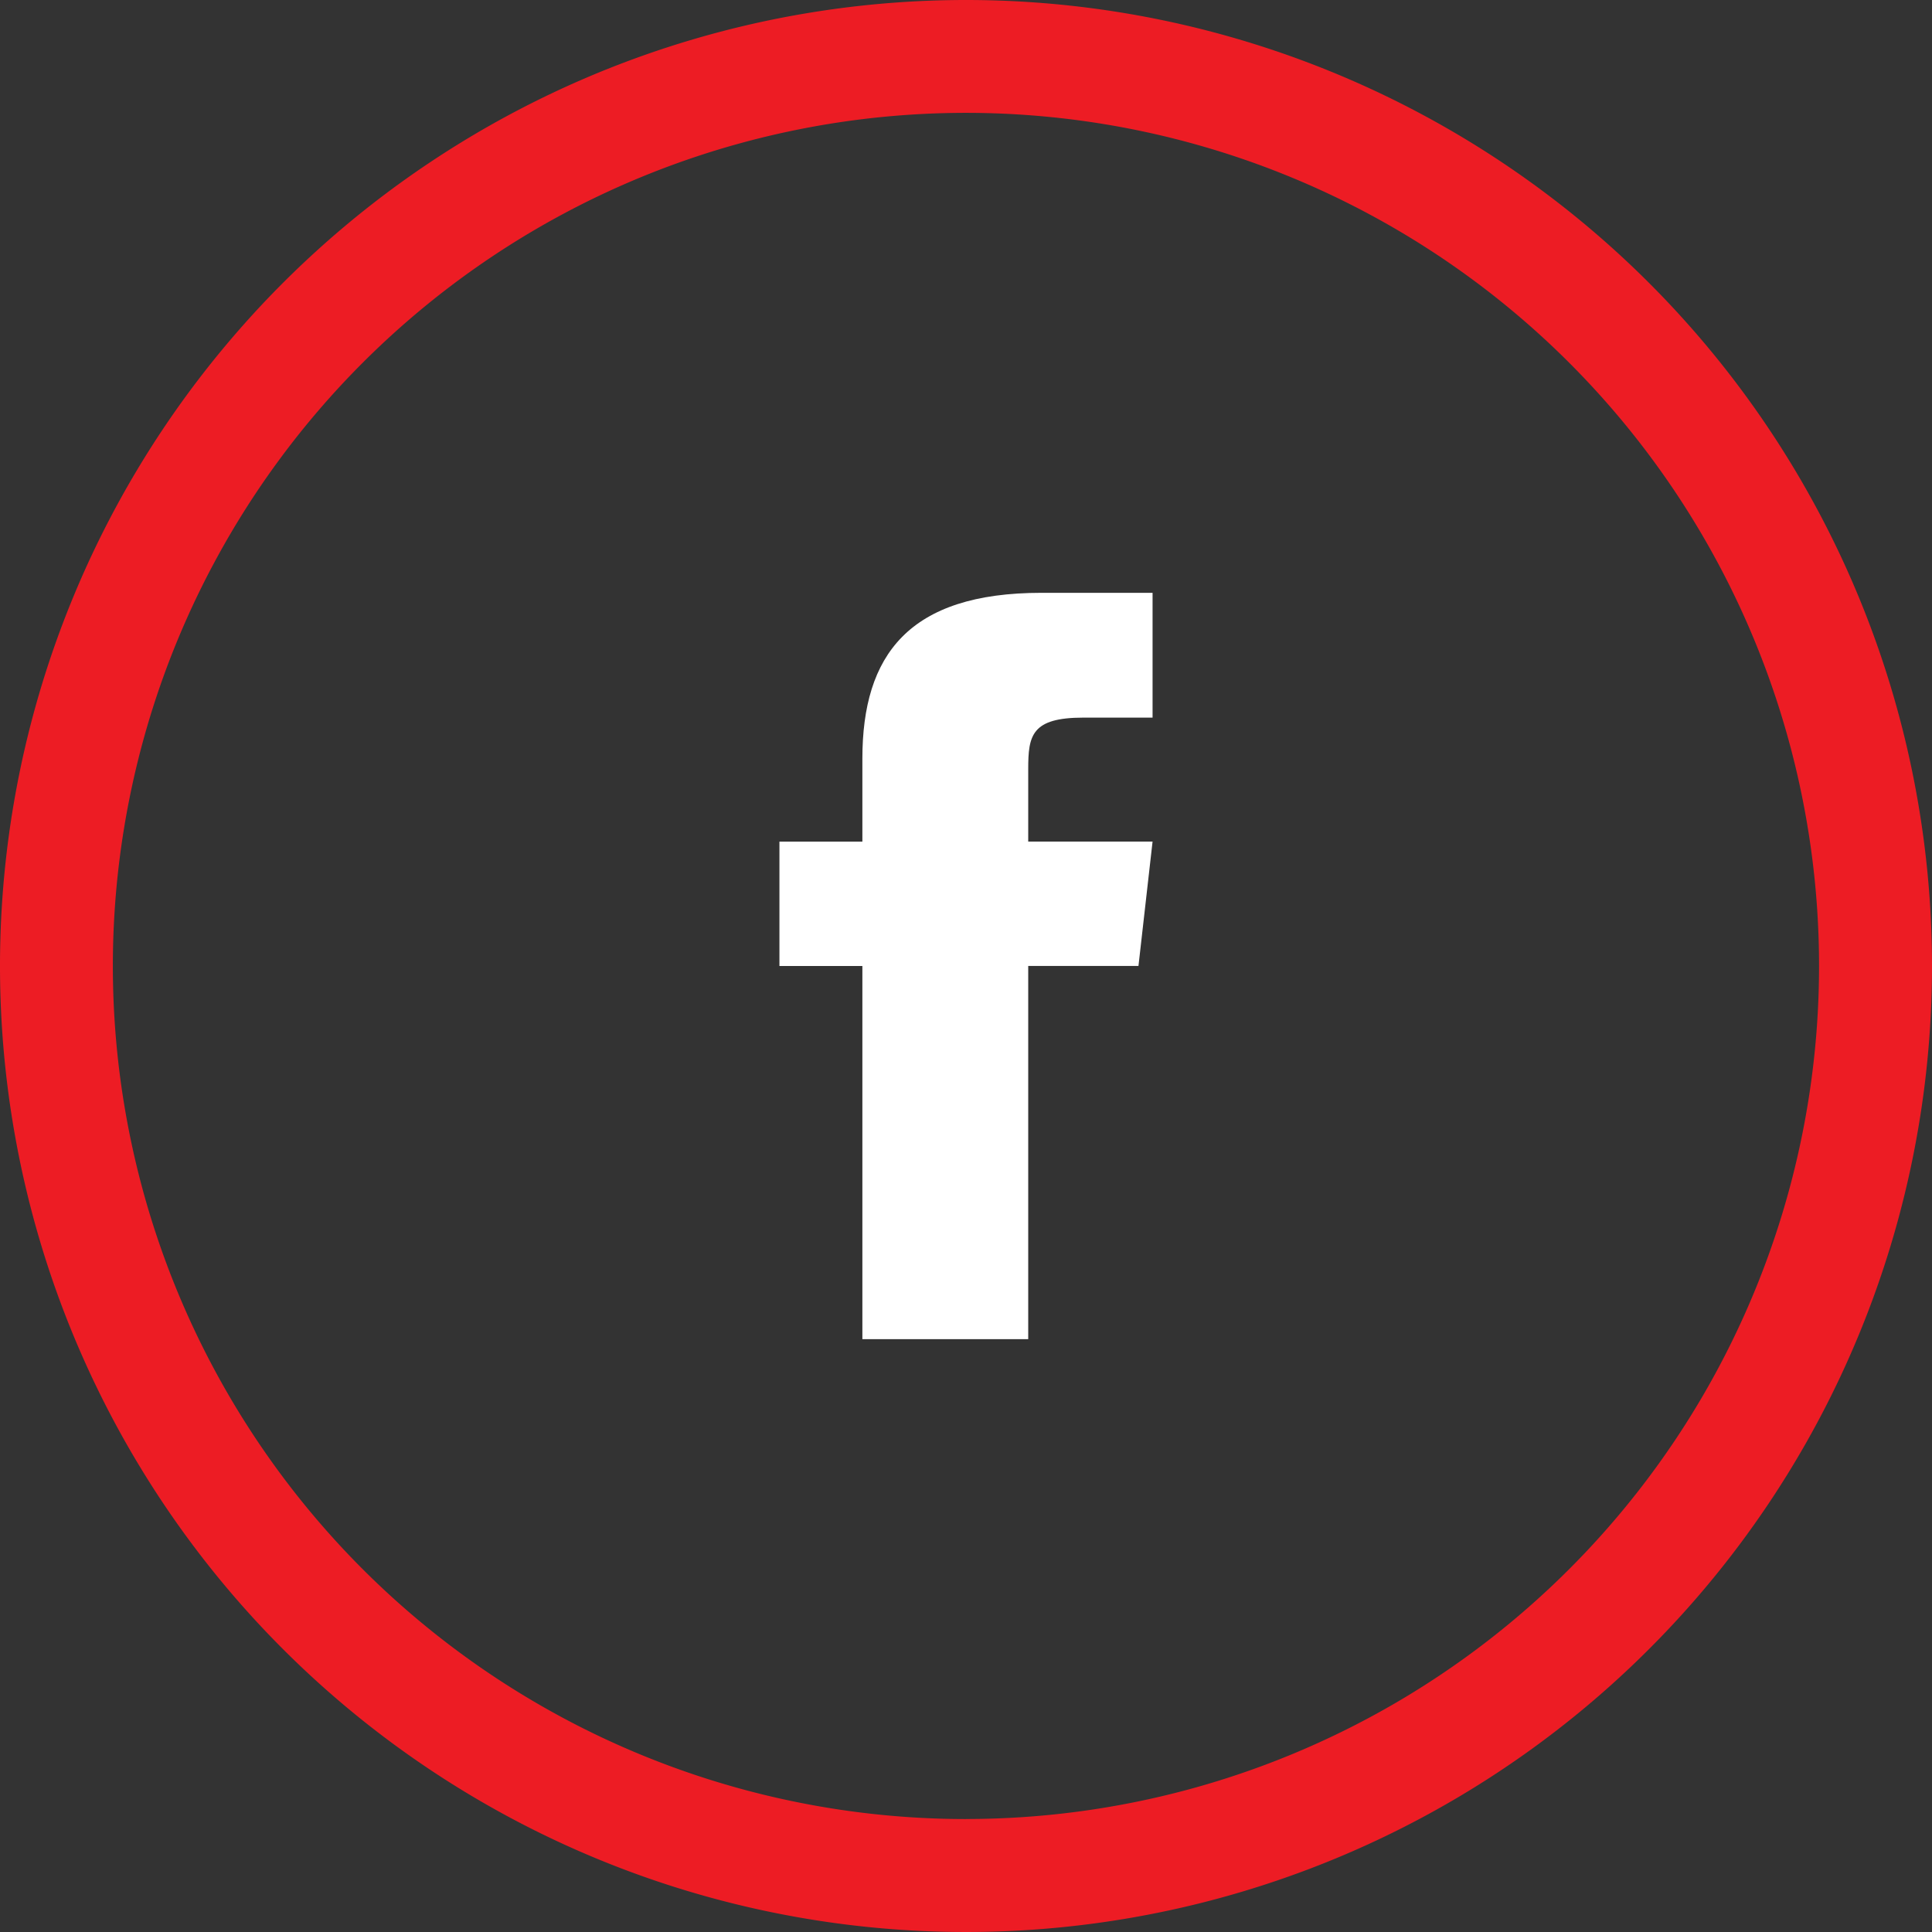 <svg id="Component_5_1" data-name="Component 5 – 1" xmlns="http://www.w3.org/2000/svg" width="42.882" height="42.882" viewBox="0 0 42.882 42.882">
  <rect x="0" y="0" width="42.882" height="42.882" fill="#333333" stroke="none"/>
  <path id="Path_1695" data-name="Path 1695" class="cls-1" fill="#ED1C24" d="M134.623,0a21.441,21.441,0,1,0,21.441,21.441A21.441,21.441,0,0,0,134.623,0m0,40.375A18.935,18.935,0,1,1,153.557,21.44h0a18.935,18.935,0,0,1-18.934,18.934" transform="translate(-113.182)"/>
  <path id="Path_1696" data-name="Path 1696" class="cls-2" fill="#fff" d="M148.587,29.211v1.841h-1.841v2.761h1.841v8.282h3.681V33.812h2.447l.313-2.761h-2.76V29.441c0-.745.073-1.141,1.224-1.141h1.536V25.53h-2.466c-2.945,0-3.975,1.38-3.975,3.681" transform="translate(-129.446 -12.372)"/>
</svg>

